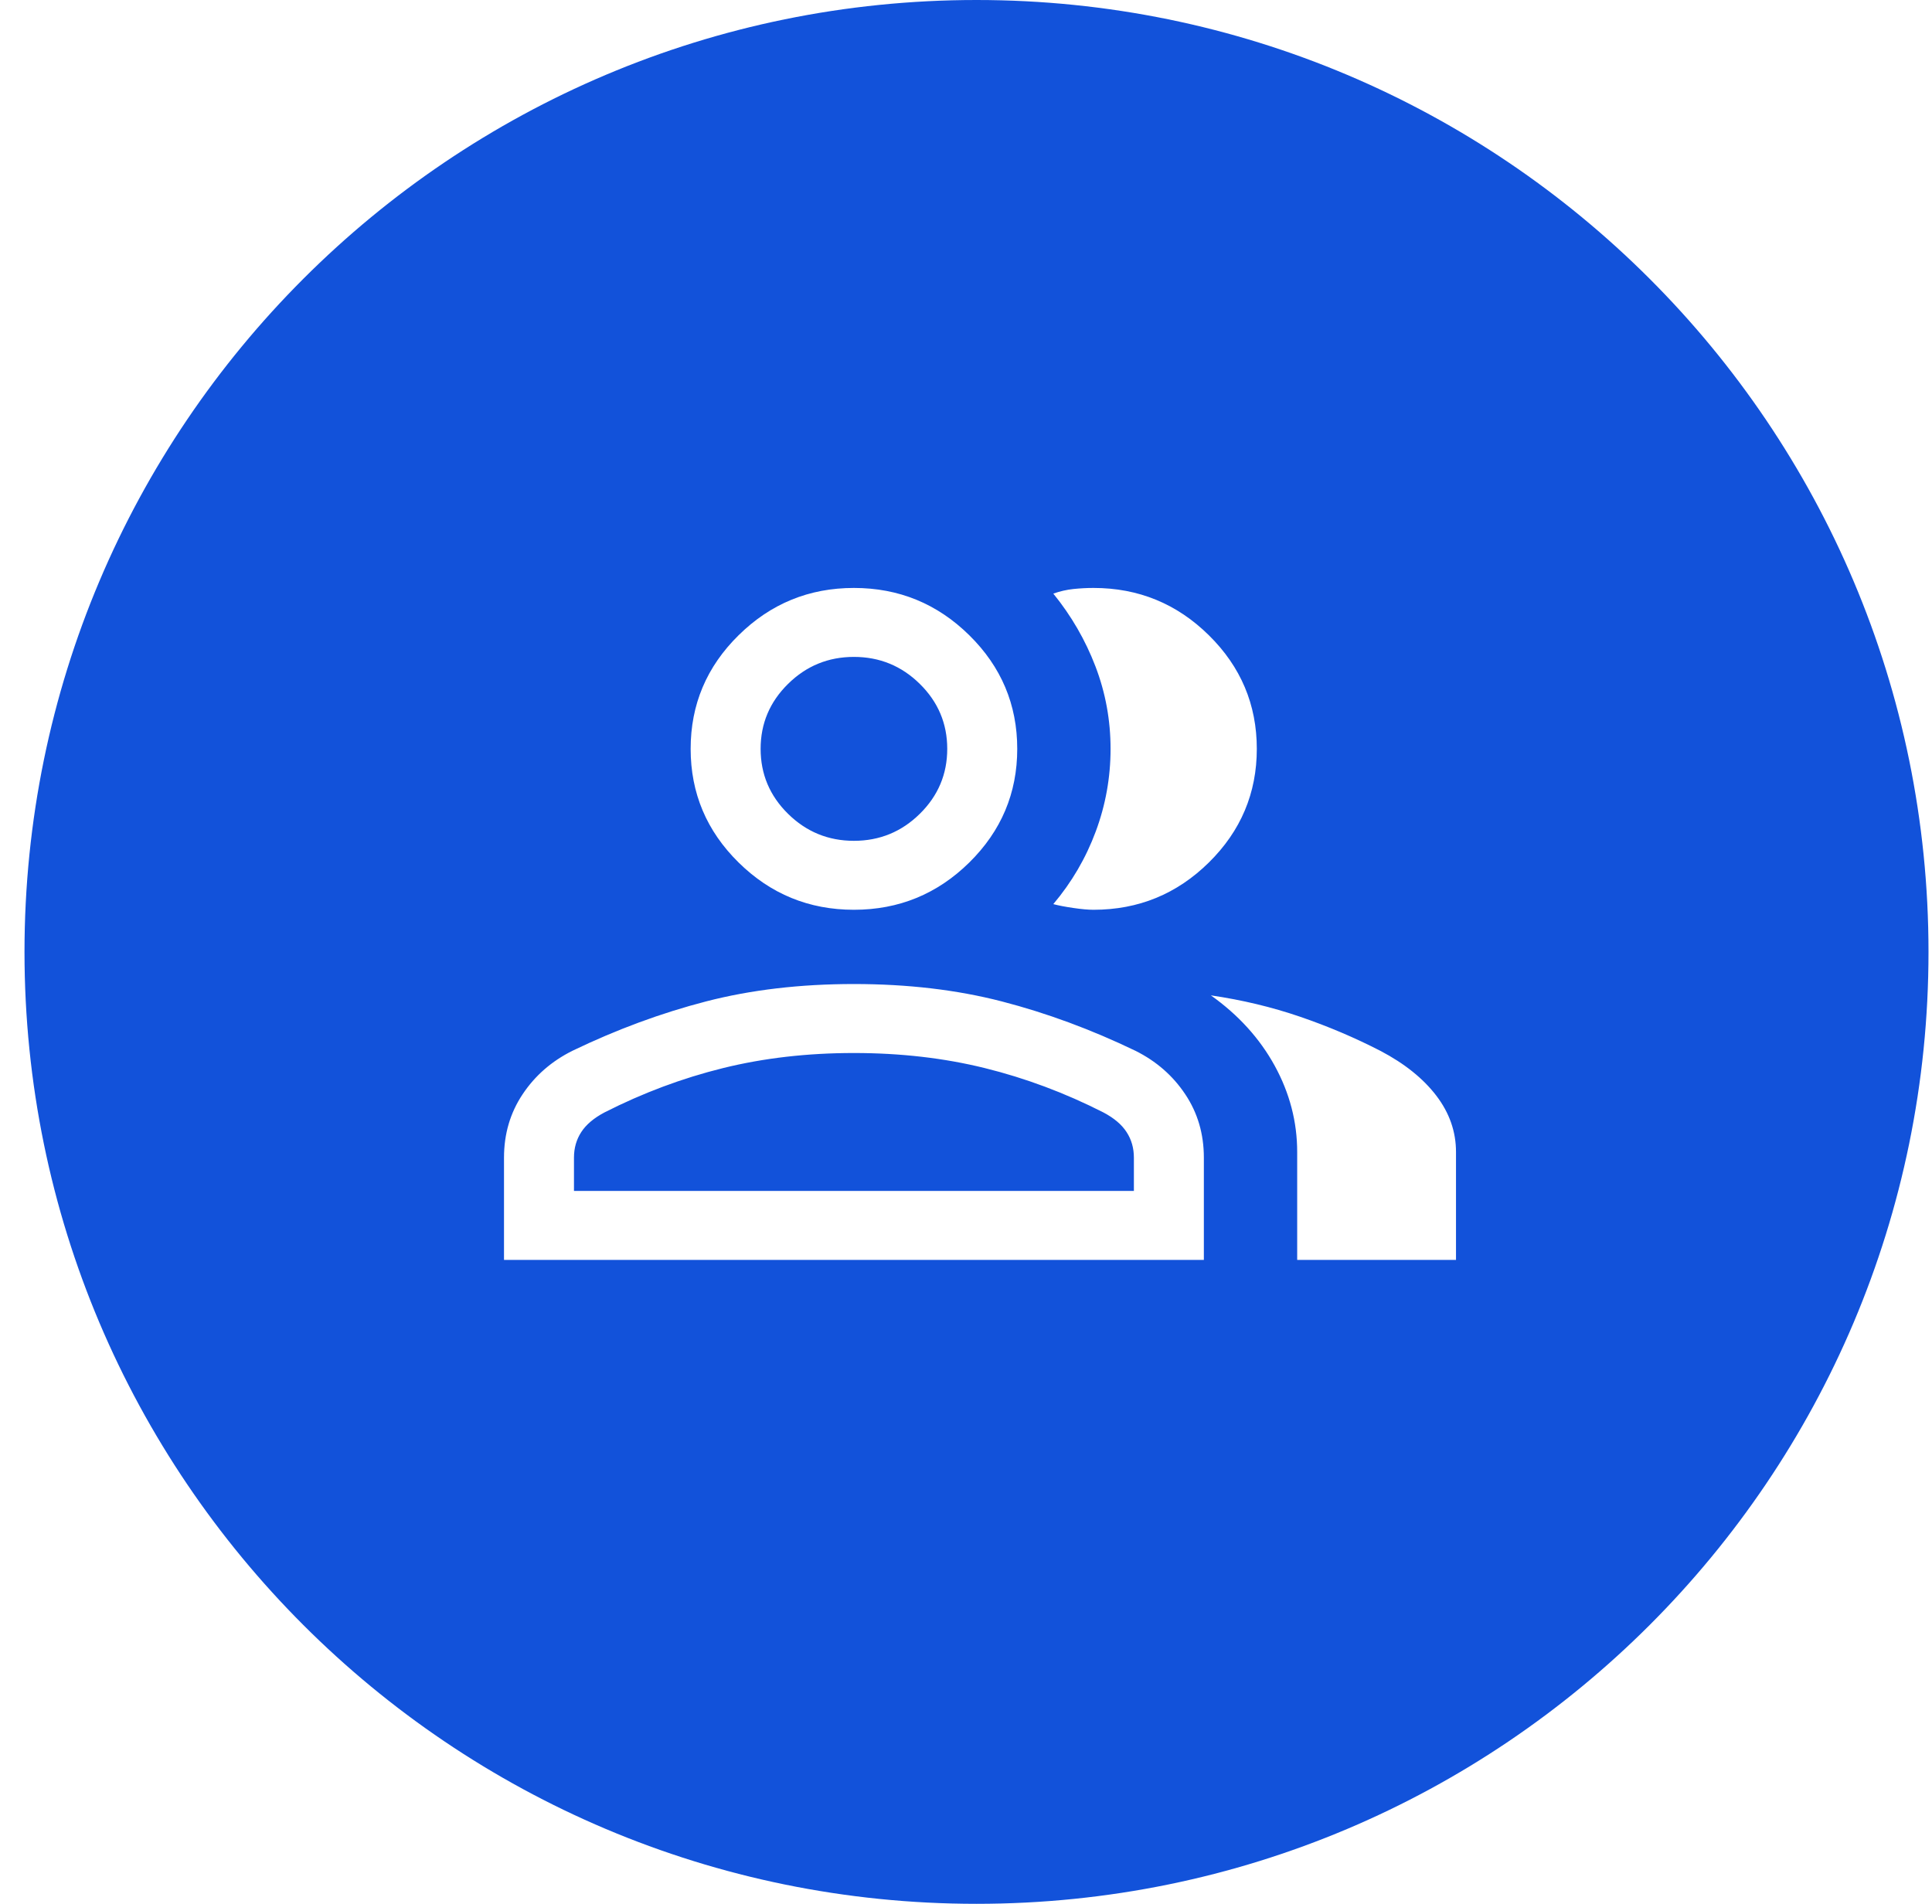 <?xml version="1.0" encoding="UTF-8"?> <svg xmlns="http://www.w3.org/2000/svg" width="69" height="68" viewBox="0 0 69 68" fill="none"><path fill-rule="evenodd" clip-rule="evenodd" d="M34.875 68C53.653 68 68.875 52.778 68.875 34C68.875 15.222 53.653 0 34.875 0C16.097 0 0.875 15.222 0.875 34C0.875 52.778 16.097 68 34.875 68ZM18 41.349V45H42.995V41.349C42.995 40.503 42.774 39.748 42.33 39.084C41.887 38.419 41.295 37.903 40.554 37.533C38.971 36.77 37.378 36.182 35.777 35.768C34.176 35.354 32.416 35.147 30.497 35.147C28.579 35.147 26.819 35.354 25.218 35.768C23.617 36.182 22.024 36.77 20.441 37.533C19.7 37.903 19.108 38.419 18.665 39.084C18.222 39.748 18 40.503 18 41.349ZM46.328 41.147V45H52V41.147C52 40.42 51.766 39.749 51.297 39.135C50.828 38.521 50.163 37.987 49.302 37.535C48.39 37.065 47.432 36.658 46.428 36.314C45.423 35.97 44.363 35.716 43.245 35.552C44.229 36.251 44.989 37.089 45.525 38.065C46.06 39.042 46.328 40.069 46.328 41.147ZM26.379 30.807C27.521 31.932 28.893 32.495 30.497 32.495C32.101 32.495 33.474 31.932 34.617 30.807C35.759 29.681 36.33 28.328 36.33 26.747C36.33 25.167 35.759 23.814 34.617 22.689C33.474 21.563 32.101 21 30.497 21C28.893 21 27.521 21.563 26.379 22.689C25.236 23.814 24.666 25.167 24.666 26.747C24.666 28.328 25.236 29.681 26.379 30.807ZM43.173 30.807C44.315 29.681 44.886 28.328 44.886 26.747C44.886 25.167 44.315 23.814 43.173 22.689C42.031 21.563 40.658 21 39.054 21C38.815 21 38.575 21.013 38.336 21.038C38.097 21.063 37.857 21.118 37.618 21.202C38.261 21.994 38.763 22.86 39.123 23.801C39.483 24.742 39.663 25.724 39.663 26.746C39.663 27.767 39.486 28.753 39.133 29.701C38.781 30.65 38.275 31.514 37.618 32.293C37.806 32.343 38.045 32.389 38.336 32.431C38.627 32.474 38.866 32.495 39.054 32.495C40.658 32.495 42.031 31.932 43.173 30.807ZM40.496 41.349V42.537H20.499V41.349C20.499 41.006 20.586 40.701 20.76 40.434C20.934 40.166 21.211 39.933 21.589 39.733C22.96 39.036 24.372 38.508 25.825 38.149C27.278 37.79 28.835 37.611 30.497 37.611C32.16 37.611 33.717 37.79 35.17 38.149C36.623 38.508 38.035 39.036 39.406 39.733C39.785 39.933 40.061 40.166 40.234 40.434C40.409 40.701 40.496 41.006 40.496 41.349ZM32.851 29.067C32.199 29.71 31.414 30.032 30.497 30.032C29.581 30.032 28.796 29.71 28.144 29.067C27.491 28.424 27.165 27.651 27.165 26.747C27.165 25.844 27.491 25.071 28.144 24.428C28.796 23.785 29.581 23.463 30.497 23.463C31.414 23.463 32.199 23.785 32.851 24.428C33.504 25.071 33.83 25.844 33.83 26.747C33.83 27.651 33.504 28.424 32.851 29.067Z" fill="#1252DA"></path></svg> 